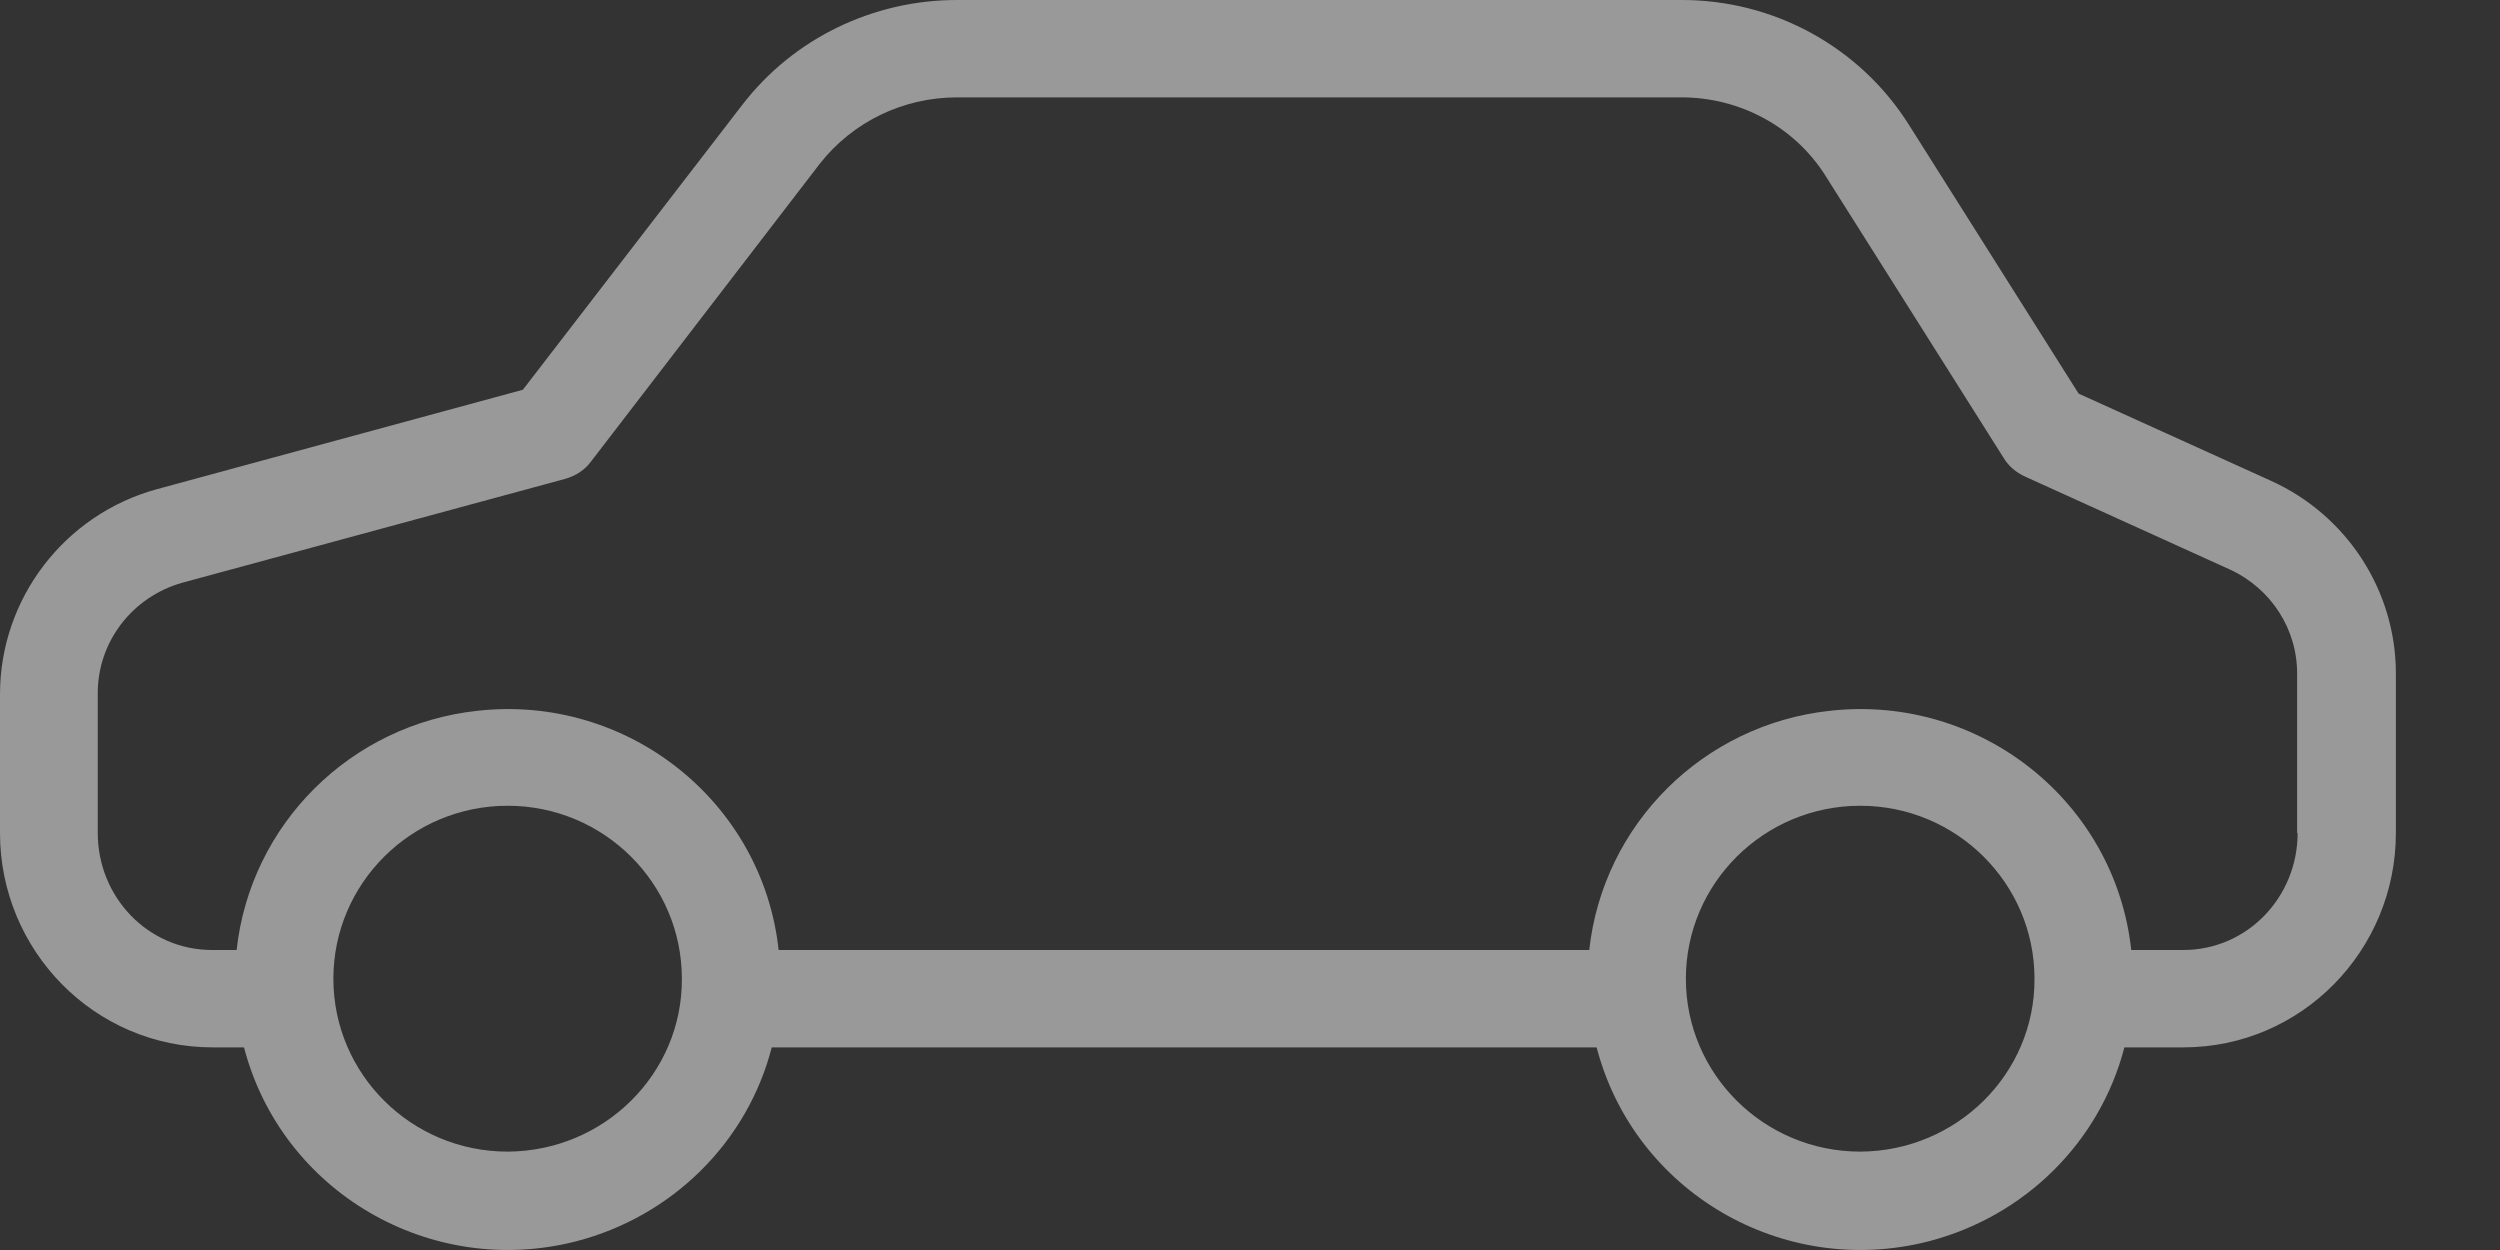 <svg width="20" height="10" viewBox="0 0 20 10" fill="none" xmlns="http://www.w3.org/2000/svg">
<rect x="0" y="0" width="20" height="10" fill="#333333" stroke="none"/>
<path opacity="0.5" d="M18.169 3.847L16.629 3.149L15.271 0.998C14.878 0.374 14.187 -0.004 13.444 2.98437e-05H7.655C6.983 2.98437e-05 6.347 0.308 5.939 0.838L4.183 3.118L1.257 3.913C0.515 4.115 0 4.79 0 5.554V6.664C0 7.603 0.754 8.379 1.701 8.379H1.952C2.254 9.536 3.445 10.23 4.611 9.93C5.377 9.731 5.978 9.139 6.174 8.379H12.773C13.075 9.536 14.265 10.23 15.431 9.93C16.197 9.731 16.798 9.139 16.995 8.379H17.466C18.413 8.379 19.167 7.603 19.167 6.664V5.398C19.171 4.731 18.778 4.123 18.169 3.847ZM4.061 9.213C3.291 9.213 2.667 8.593 2.667 7.83C2.667 7.066 3.291 6.446 4.061 6.446C4.831 6.446 5.455 7.066 5.455 7.83C5.459 8.589 4.835 9.209 4.061 9.213ZM14.882 9.213C14.112 9.213 13.487 8.593 13.487 7.83C13.487 7.066 14.112 6.446 14.882 6.446C15.651 6.446 16.276 7.066 16.276 7.83C16.28 8.589 15.655 9.209 14.882 9.213ZM17.466 7.6H17.05C16.92 6.411 15.84 5.554 14.642 5.686C13.625 5.795 12.824 6.594 12.714 7.6H6.229C6.1 6.411 5.019 5.554 3.822 5.686C2.804 5.795 2.003 6.594 1.893 7.6H1.697C1.182 7.6 0.782 7.175 0.782 6.664V5.554C0.778 5.137 1.057 4.774 1.461 4.661L4.521 3.831C4.603 3.808 4.678 3.761 4.729 3.691L6.559 1.309C6.822 0.974 7.227 0.779 7.655 0.779H13.444C13.915 0.776 14.359 1.013 14.607 1.411L16.029 3.663C16.068 3.73 16.131 3.78 16.197 3.811L17.839 4.556C18.169 4.708 18.381 5.035 18.377 5.398V6.664H18.381C18.381 7.175 17.98 7.6 17.466 7.6Z" fill="white"/>
</svg>
